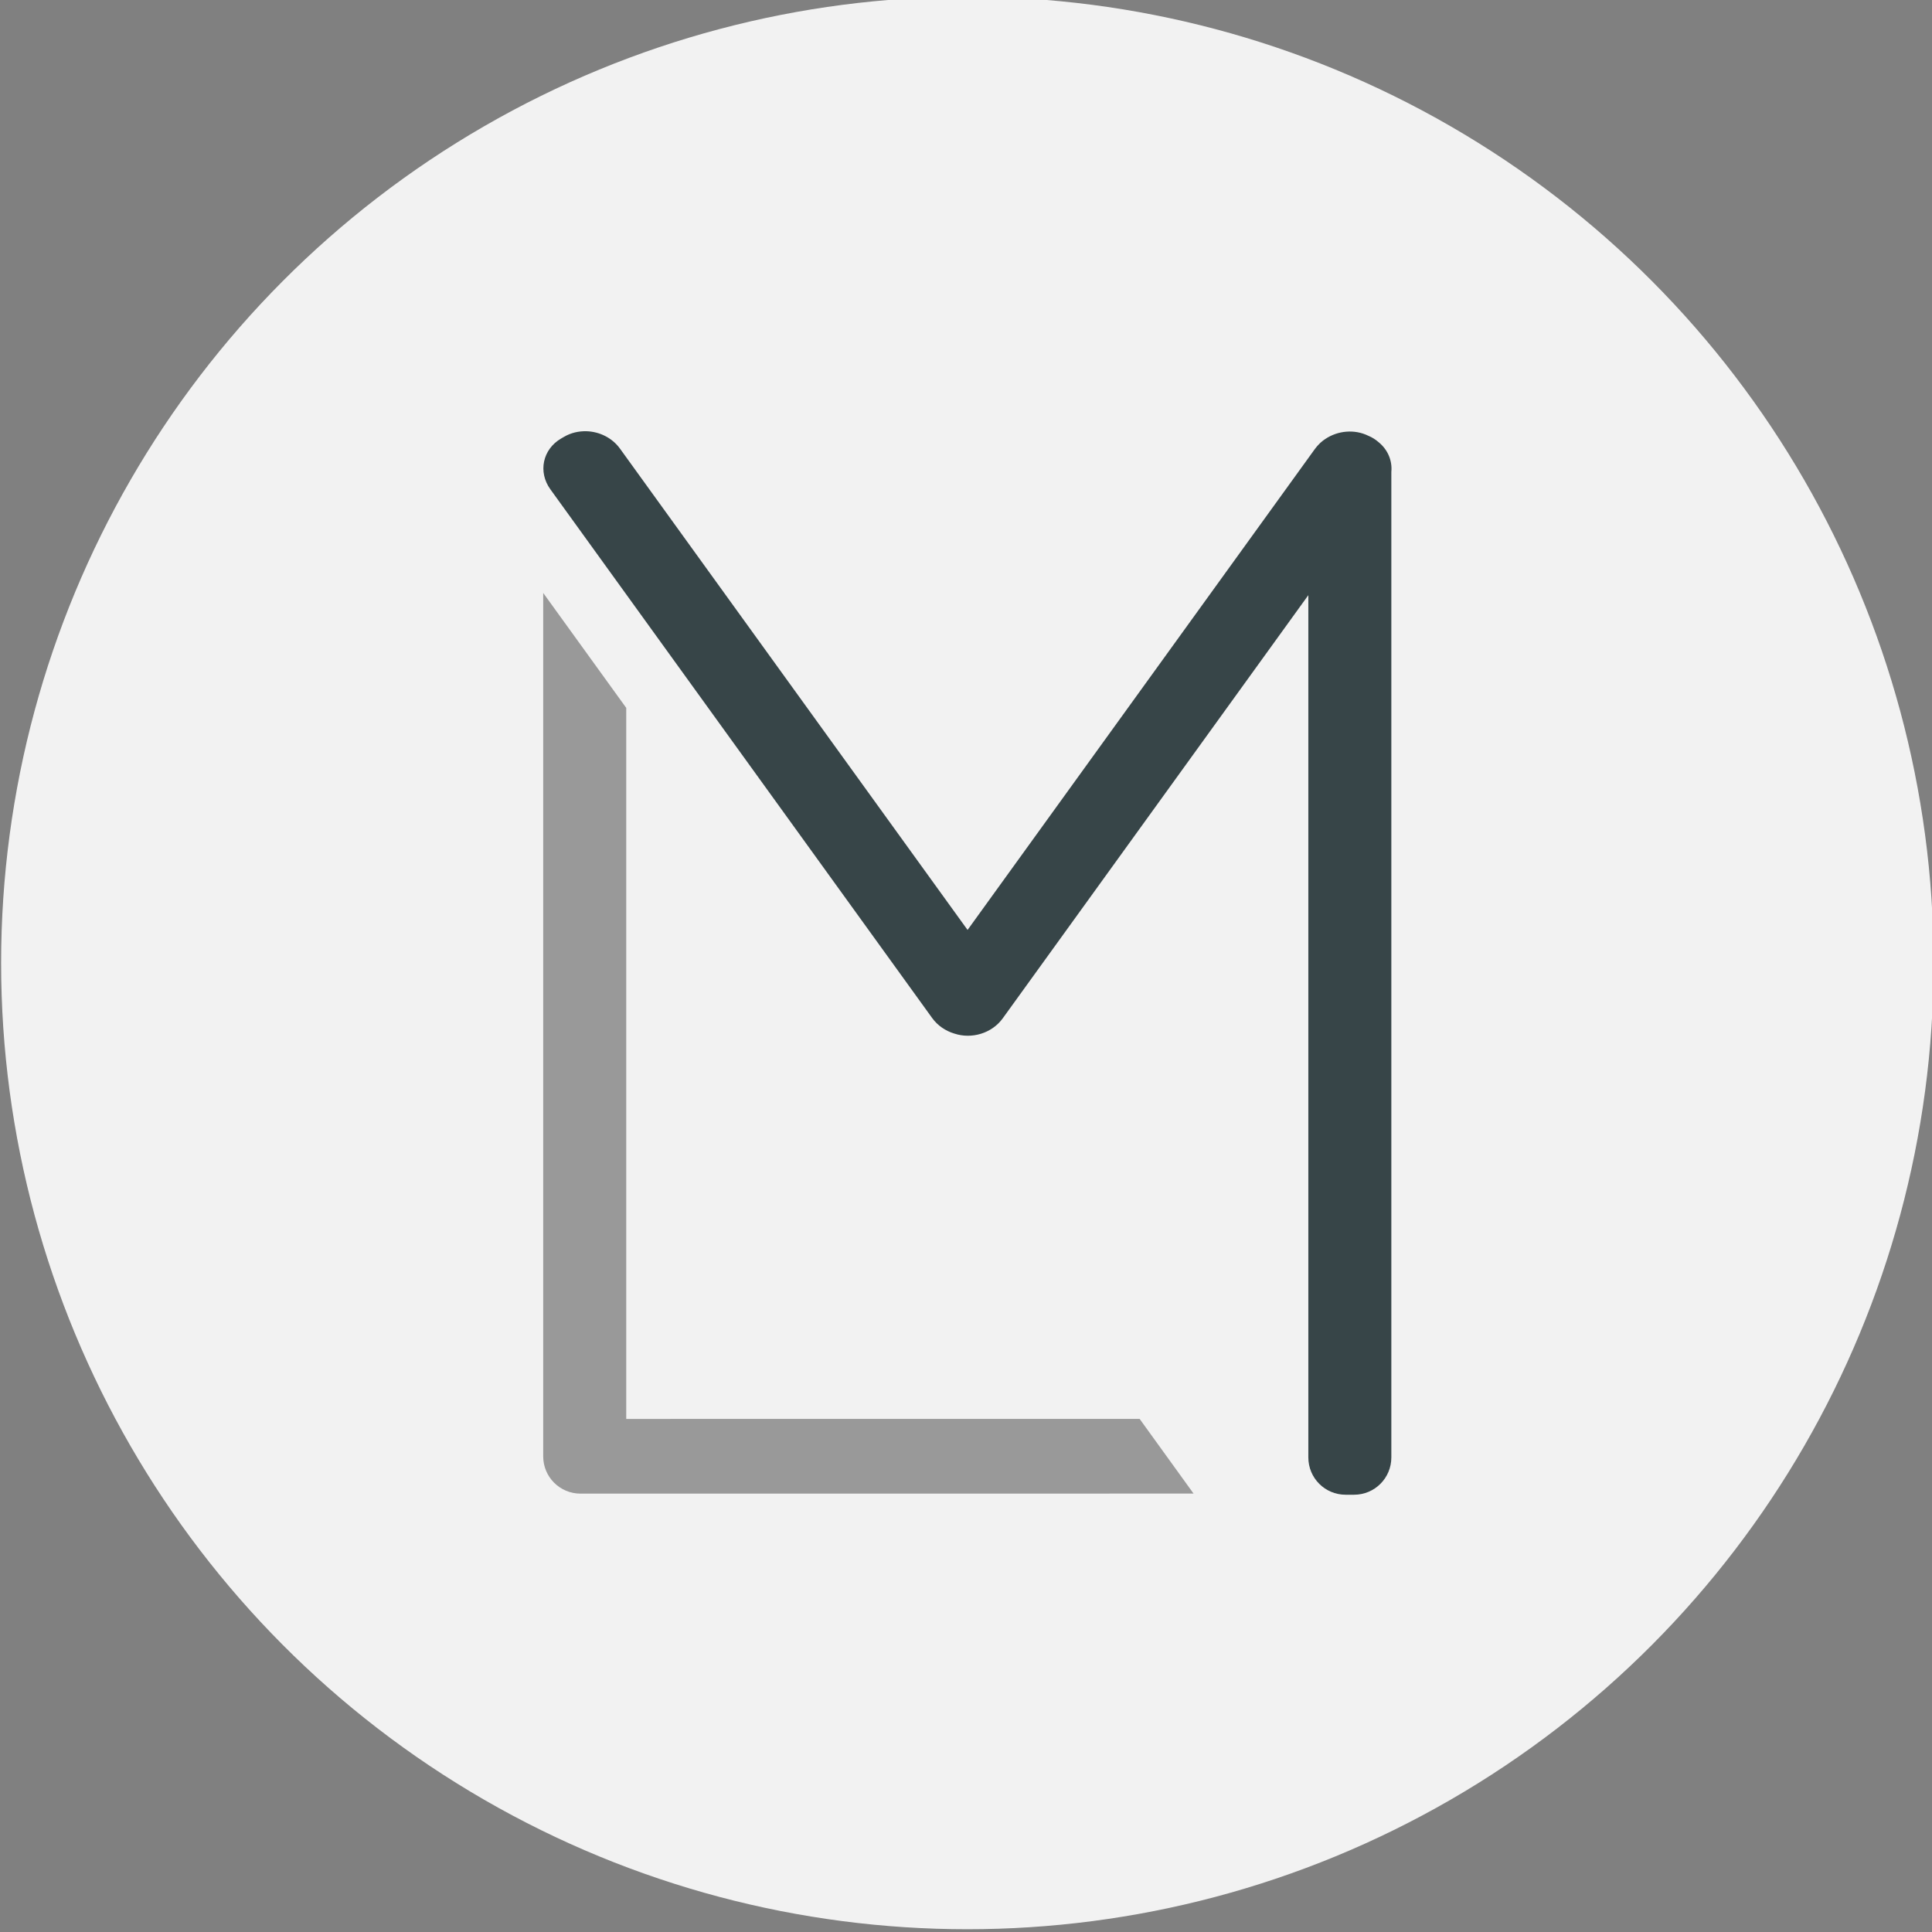 <?xml version="1.0" encoding="UTF-8" standalone="no"?>
<!-- Created with Inkscape (http://www.inkscape.org/) -->

<svg
   xmlns:dc="http://purl.org/dc/elements/1.1/"
   xmlns:cc="http://creativecommons.org/ns#"
   xmlns:rdf="http://www.w3.org/1999/02/22-rdf-syntax-ns#"
   xmlns:svg="http://www.w3.org/2000/svg"
   xmlns="http://www.w3.org/2000/svg"
   xmlns:sodipodi="http://sodipodi.sourceforge.net/DTD/sodipodi-0.dtd"
   xmlns:inkscape="http://www.inkscape.org/namespaces/inkscape"
   width="136.902mm"
   height="136.902mm"
   viewBox="0 0 136.902 136.902"
   version="1.1"
   id="svg5590"
   inkscape:version="0.92.1 r"
   sodipodi:docname="logo-ml-light.svg">
  <rect x="0" y="0" width="136.902" height="136.902" fill="#808080" stroke="none"/>
  <defs
     id="defs5584" />
  <sodipodi:namedview
     id="base"
     pagecolor="#ffffff"
     bordercolor="#666666"
     borderopacity="1.0"
     inkscape:pageopacity="0.0"
     inkscape:pageshadow="2"
     inkscape:zoom="0.70410156"
     inkscape:cx="20.162405"
     inkscape:cy="279.01677"
     inkscape:document-units="mm"
     inkscape:current-layer="layer1"
     showgrid="false"
     fit-margin-top="0"
     fit-margin-left="0"
     fit-margin-right="0"
     fit-margin-bottom="0"
     inkscape:window-width="1366"
     inkscape:window-height="768"
     inkscape:window-x="312"
     inkscape:window-y="1080"
     inkscape:window-maximized="0" />
  <g
     inkscape:label="Layer 1"
     inkscape:groupmode="layer"
     id="layer1"
     transform="translate(-61.567,-85.755)">
    <g
       id="g9266"
       transform="matrix(1.32,0,0,1.32,-247.816,988.341)">
      <circle
         r="51.87"
         cy="-632.082"
         cx="286.311"
         id="circle9260"
         style="opacity:1;fill:#f2f2f2;fill-opacity:1;stroke:none;stroke-width:1.4;stroke-linecap:round;stroke-linejoin:miter;stroke-miterlimit:4;stroke-dasharray:none;stroke-dashoffset:0;stroke-opacity:1" />
      <path
         style="opacity:1;fill:#374548;fill-opacity:1;stroke:#374548;stroke-width:0;stroke-linecap:round;stroke-linejoin:miter;stroke-miterlimit:4;stroke-dasharray:none;stroke-dashoffset:0;stroke-opacity:1"
         d="m 265.869,-660.627 c -0.416,-0.014 -0.837,0.082 -1.209,0.299 l -0.158,0.092 c -0.992,0.579 -1.249,1.795 -0.576,2.726 l 20.496,28.383 c 0.292,0.404 0.71,0.686 1.17,0.828 2.6e-4,10e-5 7.9e-4,-9e-5 10e-4,0 0.009,0.003 0.018,0.005 0.026,0.008 0.924,0.306 2.008,-0.013 2.591,-0.82 l 16.405,-22.717 v 46.287 c 0,1.11 0.894,2.004 2.004,2.004 h 0.449 c 1.11,0 2.003,-0.894 2.003,-2.004 v -52.901 c 0.058,-0.597 -0.183,-1.19 -0.681,-1.596 -0.164,-0.144 -0.35,-0.262 -0.554,-0.346 -0.74,-0.364 -1.638,-0.28 -2.309,0.172 -0.03,0.02 -0.06,0.041 -0.089,0.062 -0.013,0.01 -0.027,0.019 -0.04,0.029 -0.047,0.036 -0.091,0.074 -0.135,0.114 -0.007,0.006 -0.013,0.012 -0.02,0.019 -0.037,0.035 -0.071,0.071 -0.105,0.108 -0.018,0.019 -0.036,0.038 -0.053,0.057 -0.012,0.014 -0.023,0.03 -0.035,0.044 -0.027,0.033 -0.055,0.066 -0.081,0.101 l -18.647,25.822 -18.659,-25.838 c -0.42,-0.582 -1.101,-0.911 -1.795,-0.934 z"
         id="path9262"
         inkscape:connector-curvature="0" />
      <path
         inkscape:connector-curvature="0"
         id="path9264"
         d="m 263.541,-651.947 v 46.347 c 0,1.11 0.894,2.004 2.004,2.004 h 0.449 27.9 c 0.017,0 0.034,-0.002 0.052,-0.003 h 4.508 l -2.894,-4.008 h -25.169 c -0.021,0 -0.041,0.002 -0.061,0.003 h -2.331 v -38.172 z"
         style="opacity:1;fill:#999999;fill-opacity:1;stroke:#374548;stroke-width:0;stroke-linecap:round;stroke-linejoin:miter;stroke-miterlimit:4;stroke-dasharray:none;stroke-dashoffset:0;stroke-opacity:1" />
    </g>
  </g>
</svg>
